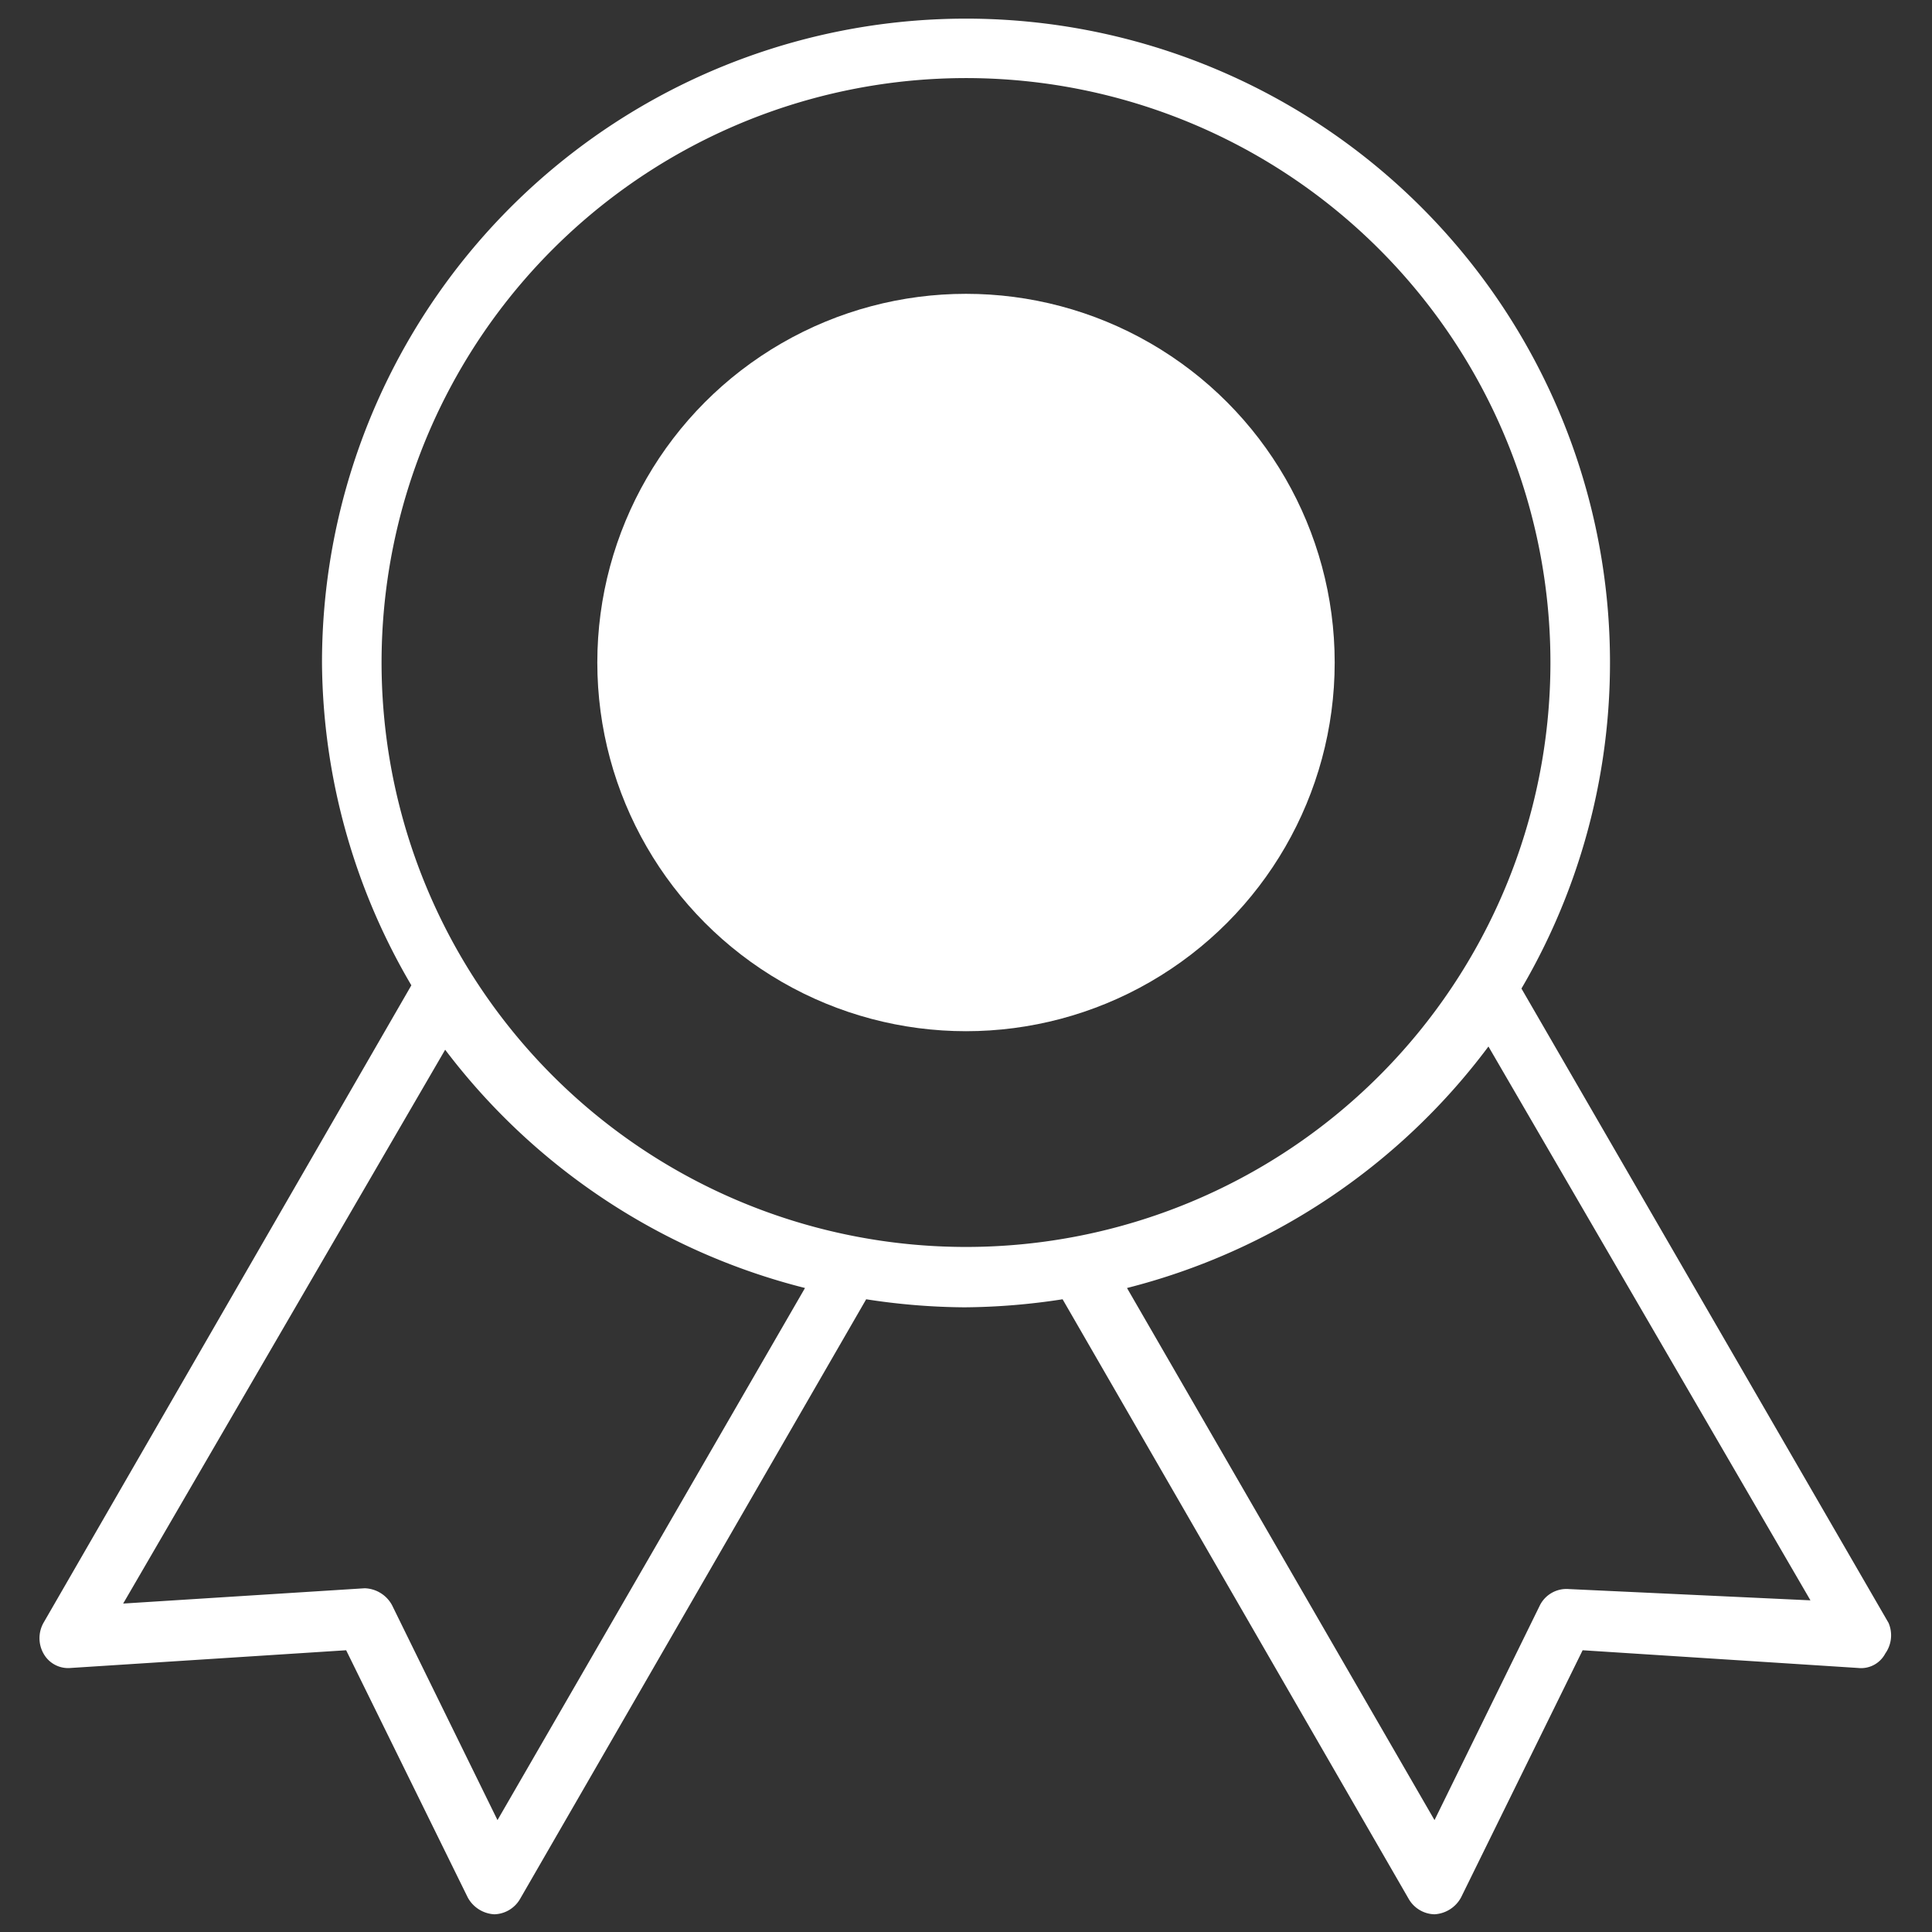 <svg xmlns="http://www.w3.org/2000/svg" viewBox="0 0 24 24"><rect x="0" y="0" width="24" height="24" fill="#333333" stroke="none"/><defs><style>.cls-1,.cls-2{fill:#fff;}.cls-1{opacity:0;}</style></defs><title>rongyuzhanshi(xuan)</title><g id="图层_2" data-name="图层 2"><g id="图层_3" data-name="图层 3"><rect class="cls-1" width="24" height="24"/><circle class="cls-2" cx="12" cy="8.23" r="4.58"/><path class="cls-2" d="M23.46,20.16,18.9,12.28A8,8,0,1,0,4,8.24a8,8,0,0,0,1.11,4L.54,20.16a.39.39,0,0,0,0,.38.35.35,0,0,0,.34.18l3.42-.22,1.51,3.07a.4.4,0,0,0,.33.21h0a.38.38,0,0,0,.32-.19l4.3-7.45a8.25,8.25,0,0,0,1.22.1,8.25,8.25,0,0,0,1.22-.1l4.3,7.45a.38.38,0,0,0,.32.19h0a.4.4,0,0,0,.33-.21l1.51-3.07,3.42.22a.34.34,0,0,0,.34-.18A.39.39,0,0,0,23.46,20.16ZM6.18,22.61,4.87,19.94a.4.4,0,0,0-.34-.21h0l-3,.19,4-6.88A8.08,8.08,0,0,0,10,16ZM12,15.49a7.26,7.26,0,1,1,7.26-7.25A7.26,7.26,0,0,1,12,15.49Zm7.49,4.25a.37.37,0,0,0-.36.2l-1.31,2.67L14,16a8.08,8.08,0,0,0,4.49-3l4,6.88Z"/></g></g></svg>